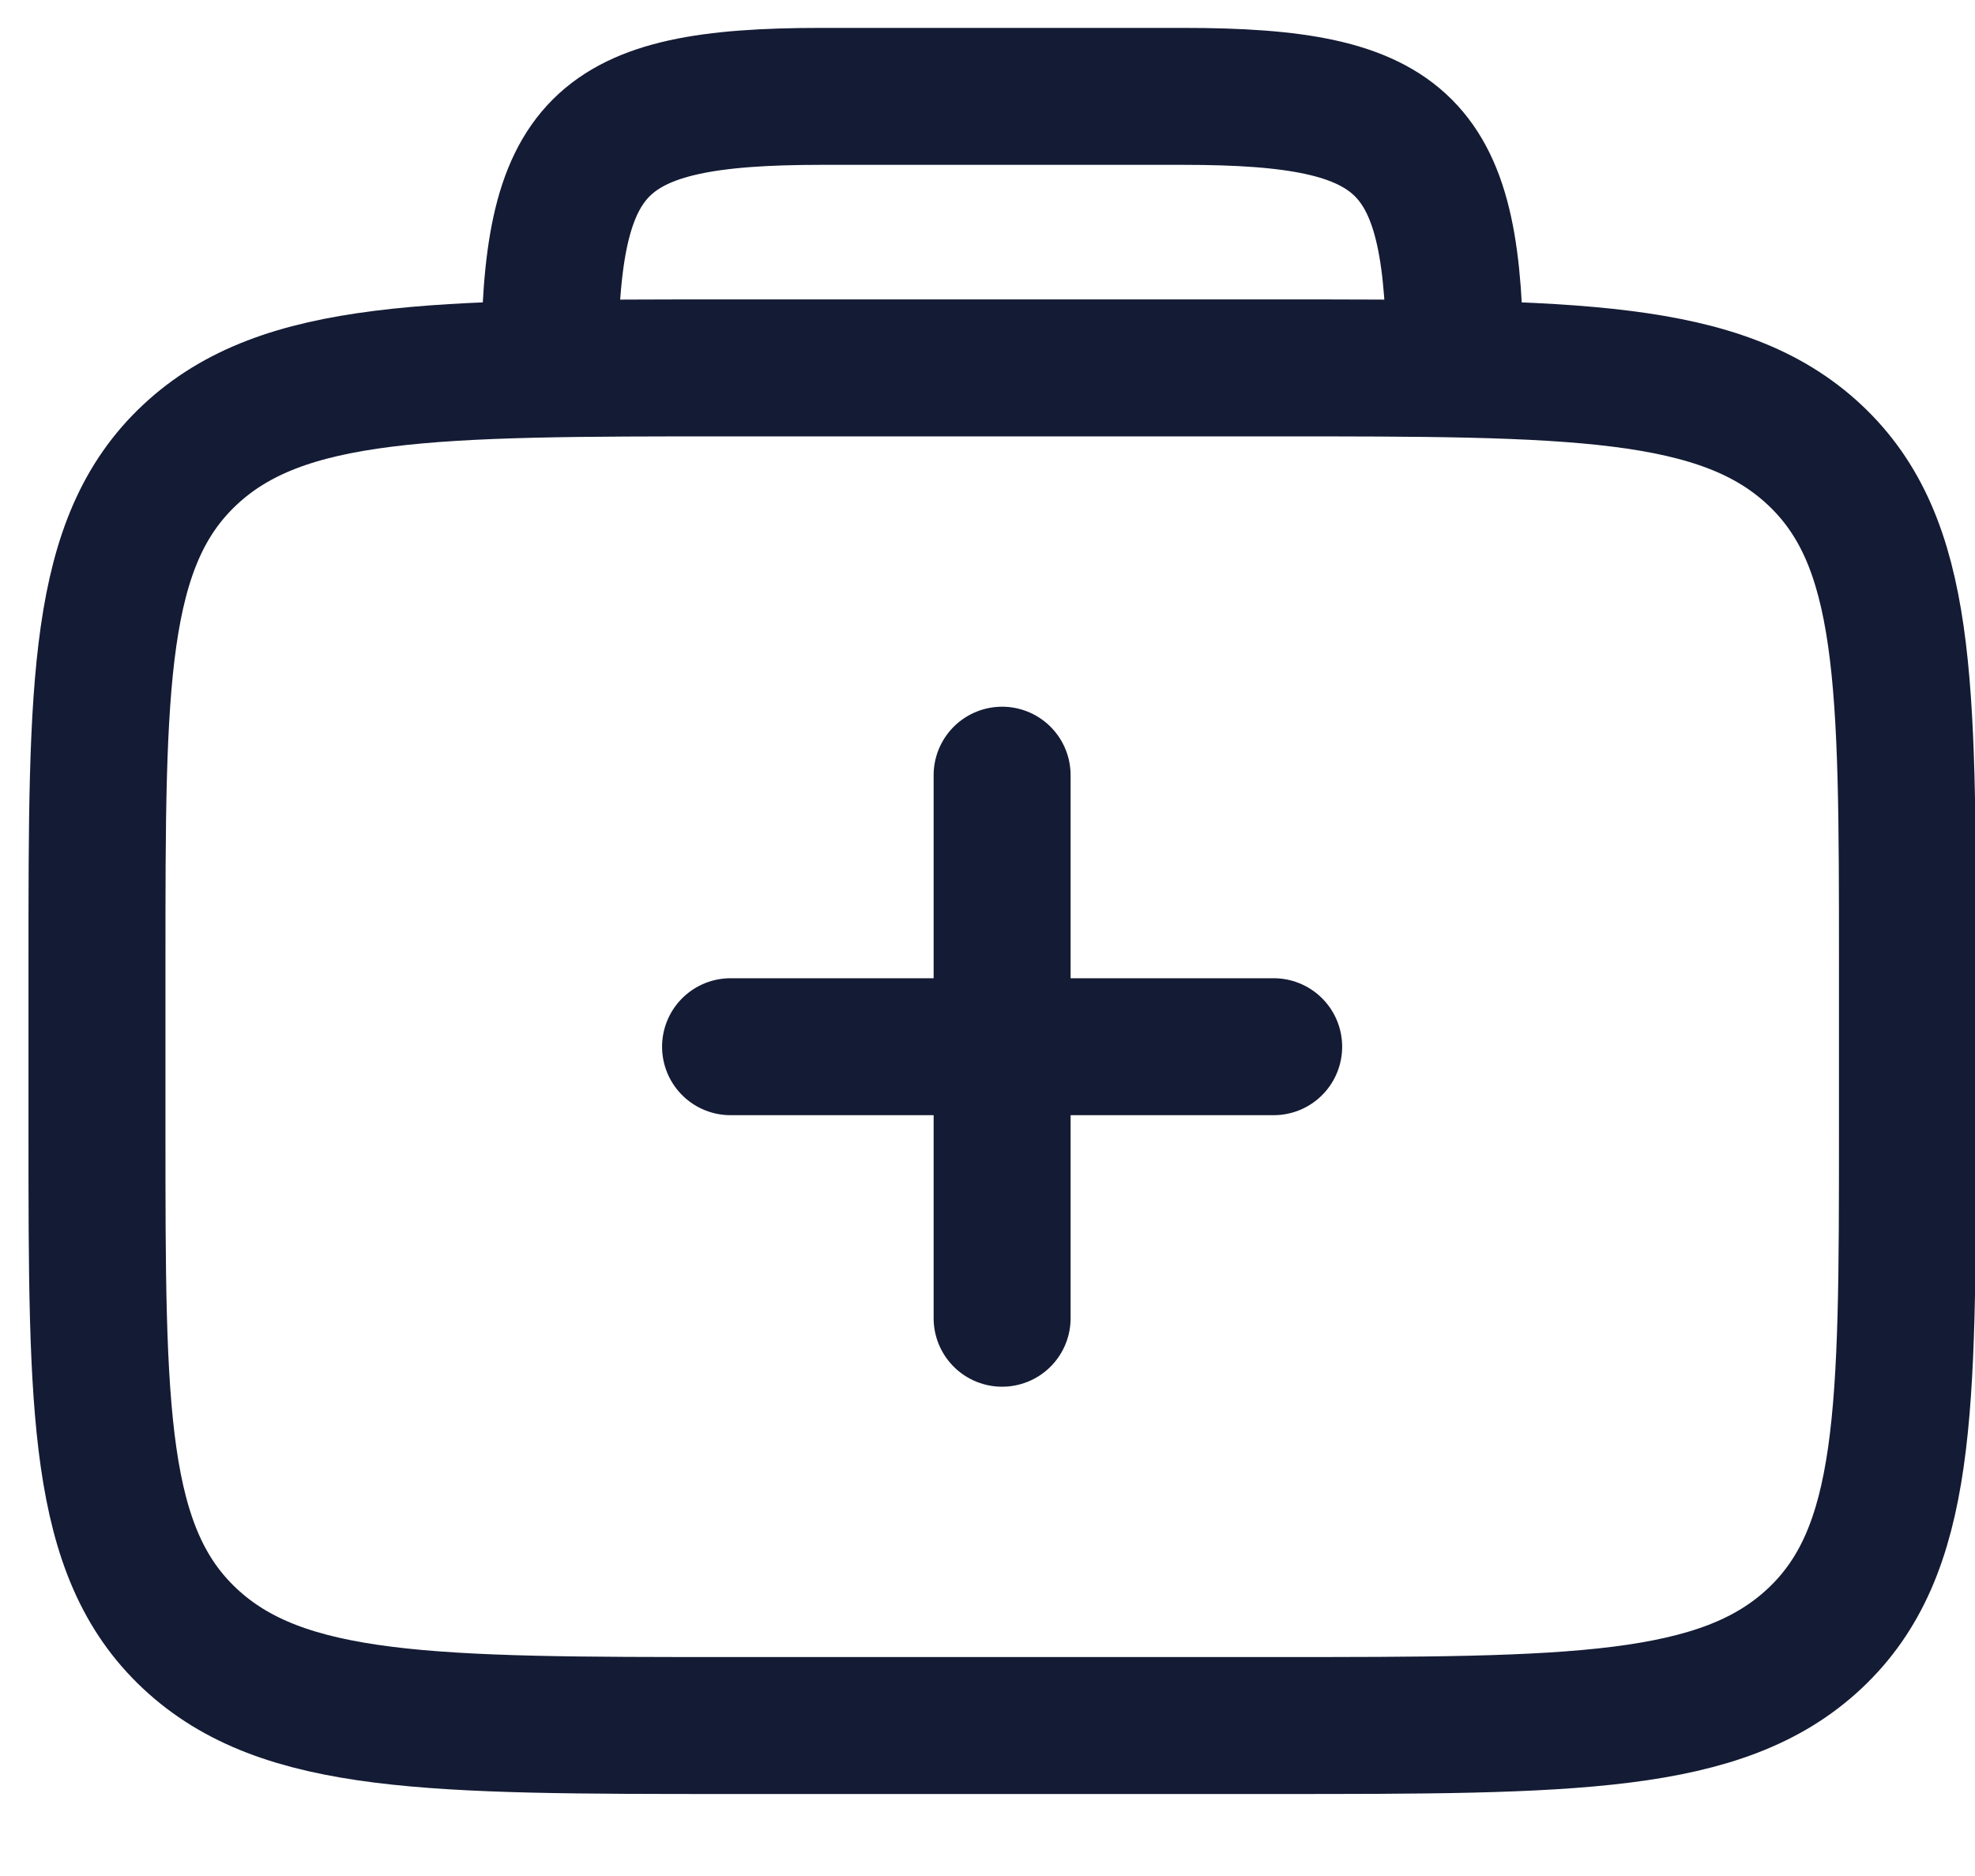 <svg width="20" height="19" viewBox="0 0 20 19" fill="none" xmlns="http://www.w3.org/2000/svg">
<g id="elements">
<path id="Rectangle 17702" d="M0.982 9.742C0.982 6.906 0.982 5.488 1.922 4.607C2.862 3.726 4.374 3.726 7.399 3.726L12.899 3.726C15.924 3.726 17.436 3.726 18.376 4.607C19.316 5.488 19.316 6.906 19.316 9.742L19.316 11.461C19.316 14.296 19.316 15.714 18.376 16.595C17.436 17.476 15.924 17.476 12.899 17.476L7.399 17.476C4.374 17.476 2.862 17.476 1.922 16.595C0.982 15.714 0.982 14.296 0.982 11.461L0.982 9.742Z" stroke="#141B34" stroke-width="1.387" stroke-linecap="round" stroke-linejoin="round"/>
<path id="Vector" d="M7.398 10.601L12.898 10.601M10.148 7.851L10.148 13.351" stroke="#141B34" stroke-width="1.387" stroke-linecap="round" stroke-linejoin="round"/>
<path id="Vector 6552" d="M14.733 3.726C14.733 1.451 14.258 0.976 11.983 0.976L8.316 0.976C6.041 0.976 5.566 1.451 5.566 3.726" stroke="#141B34" stroke-width="1.387" stroke-linecap="round" stroke-linejoin="round"/>
</g>
</svg>

